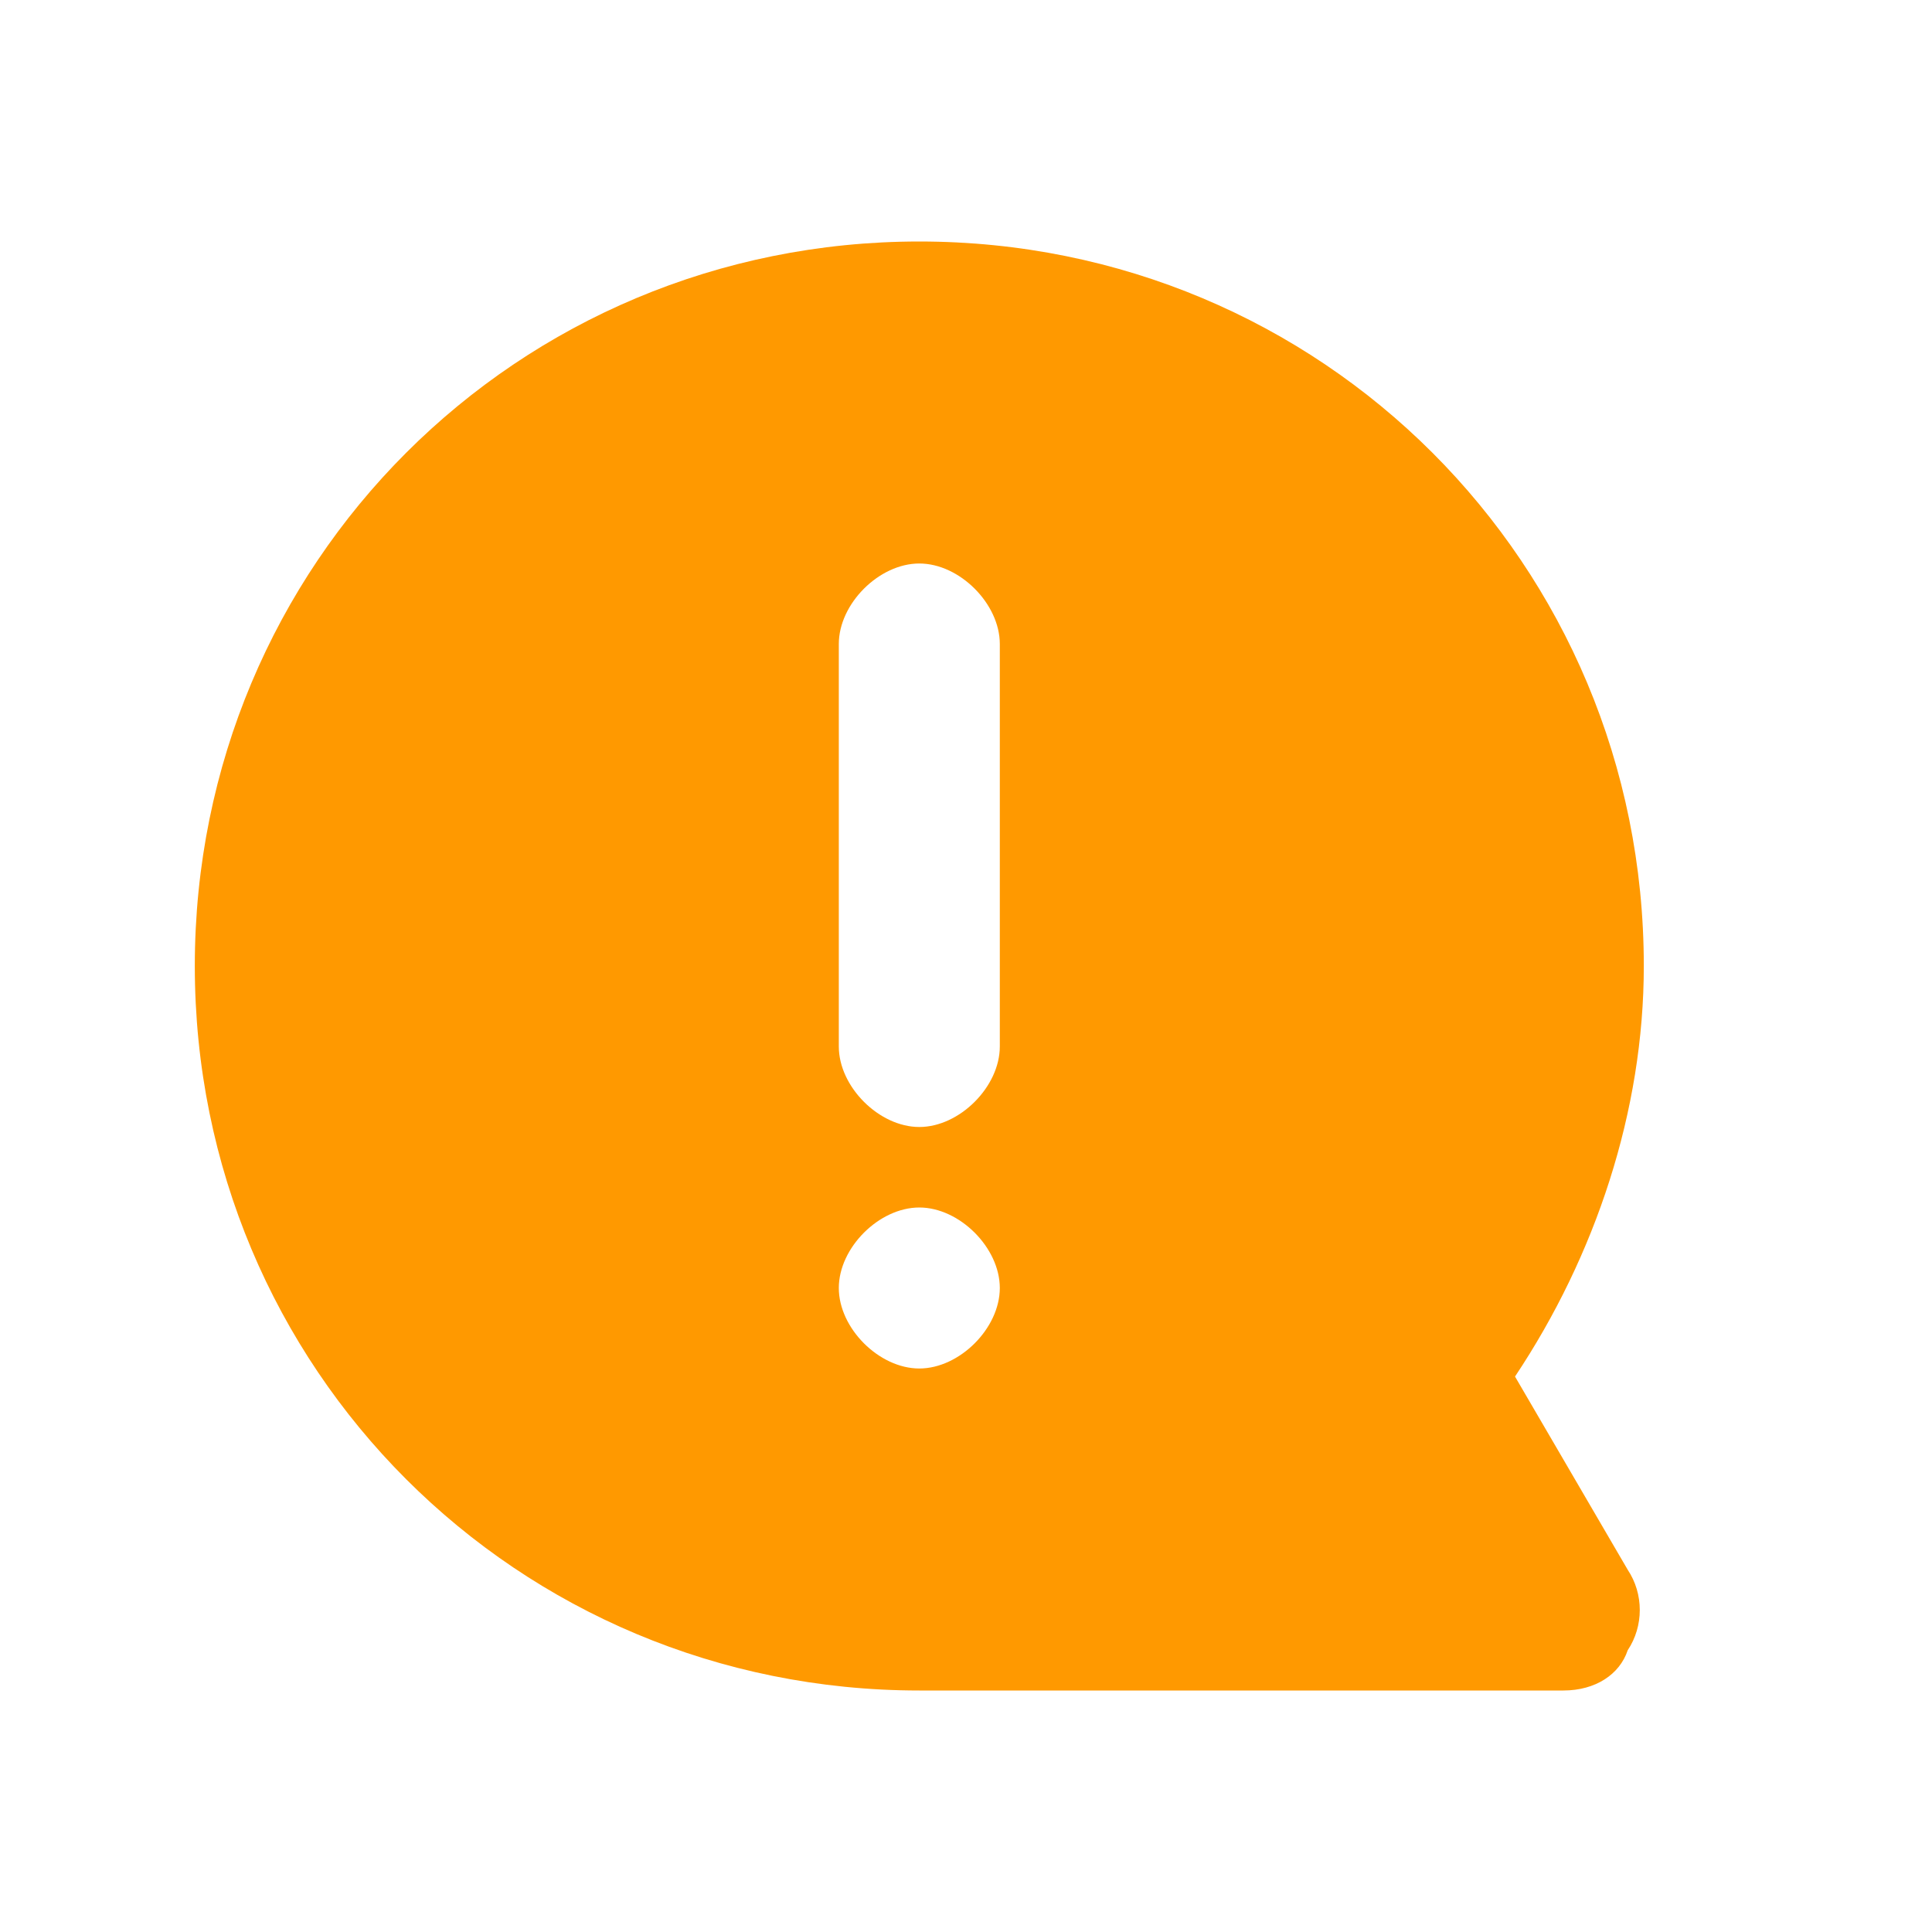 <?xml version="1.0" encoding="UTF-8"?>
<svg id="_레이어_1" data-name="레이어_1" xmlns="http://www.w3.org/2000/svg" version="1.1" viewBox="0 0 24 24">
  <!-- Generator: Adobe Illustrator 29.8.3, SVG Export Plug-In . SVG Version: 2.1.1 Build 3)  -->
  <defs>
    <style>
      .st0 {
        fill: #f90;
      }
    </style>
  </defs>
  <path id="_icons" class="st0" d="M2.42,12c0,5,4,9,9,9h8c.4,0,.7-.2.8-.5.2-.3.2-.7,0-1l-1.4-2.4c1-1.5,1.6-3.3,1.6-5.1,0-5-4-9-9-9S2.42,7,2.42,12ZM10.42,16c0-.5.5-1,1-1s1,.5,1,1-.5,1-1,1-1-.5-1-1ZM10.42,8c0-.5.5-1,1-1s1,.5,1,1v5c0,.5-.5,1-1,1s-1-.5-1-1v-5Z"/>
</svg>